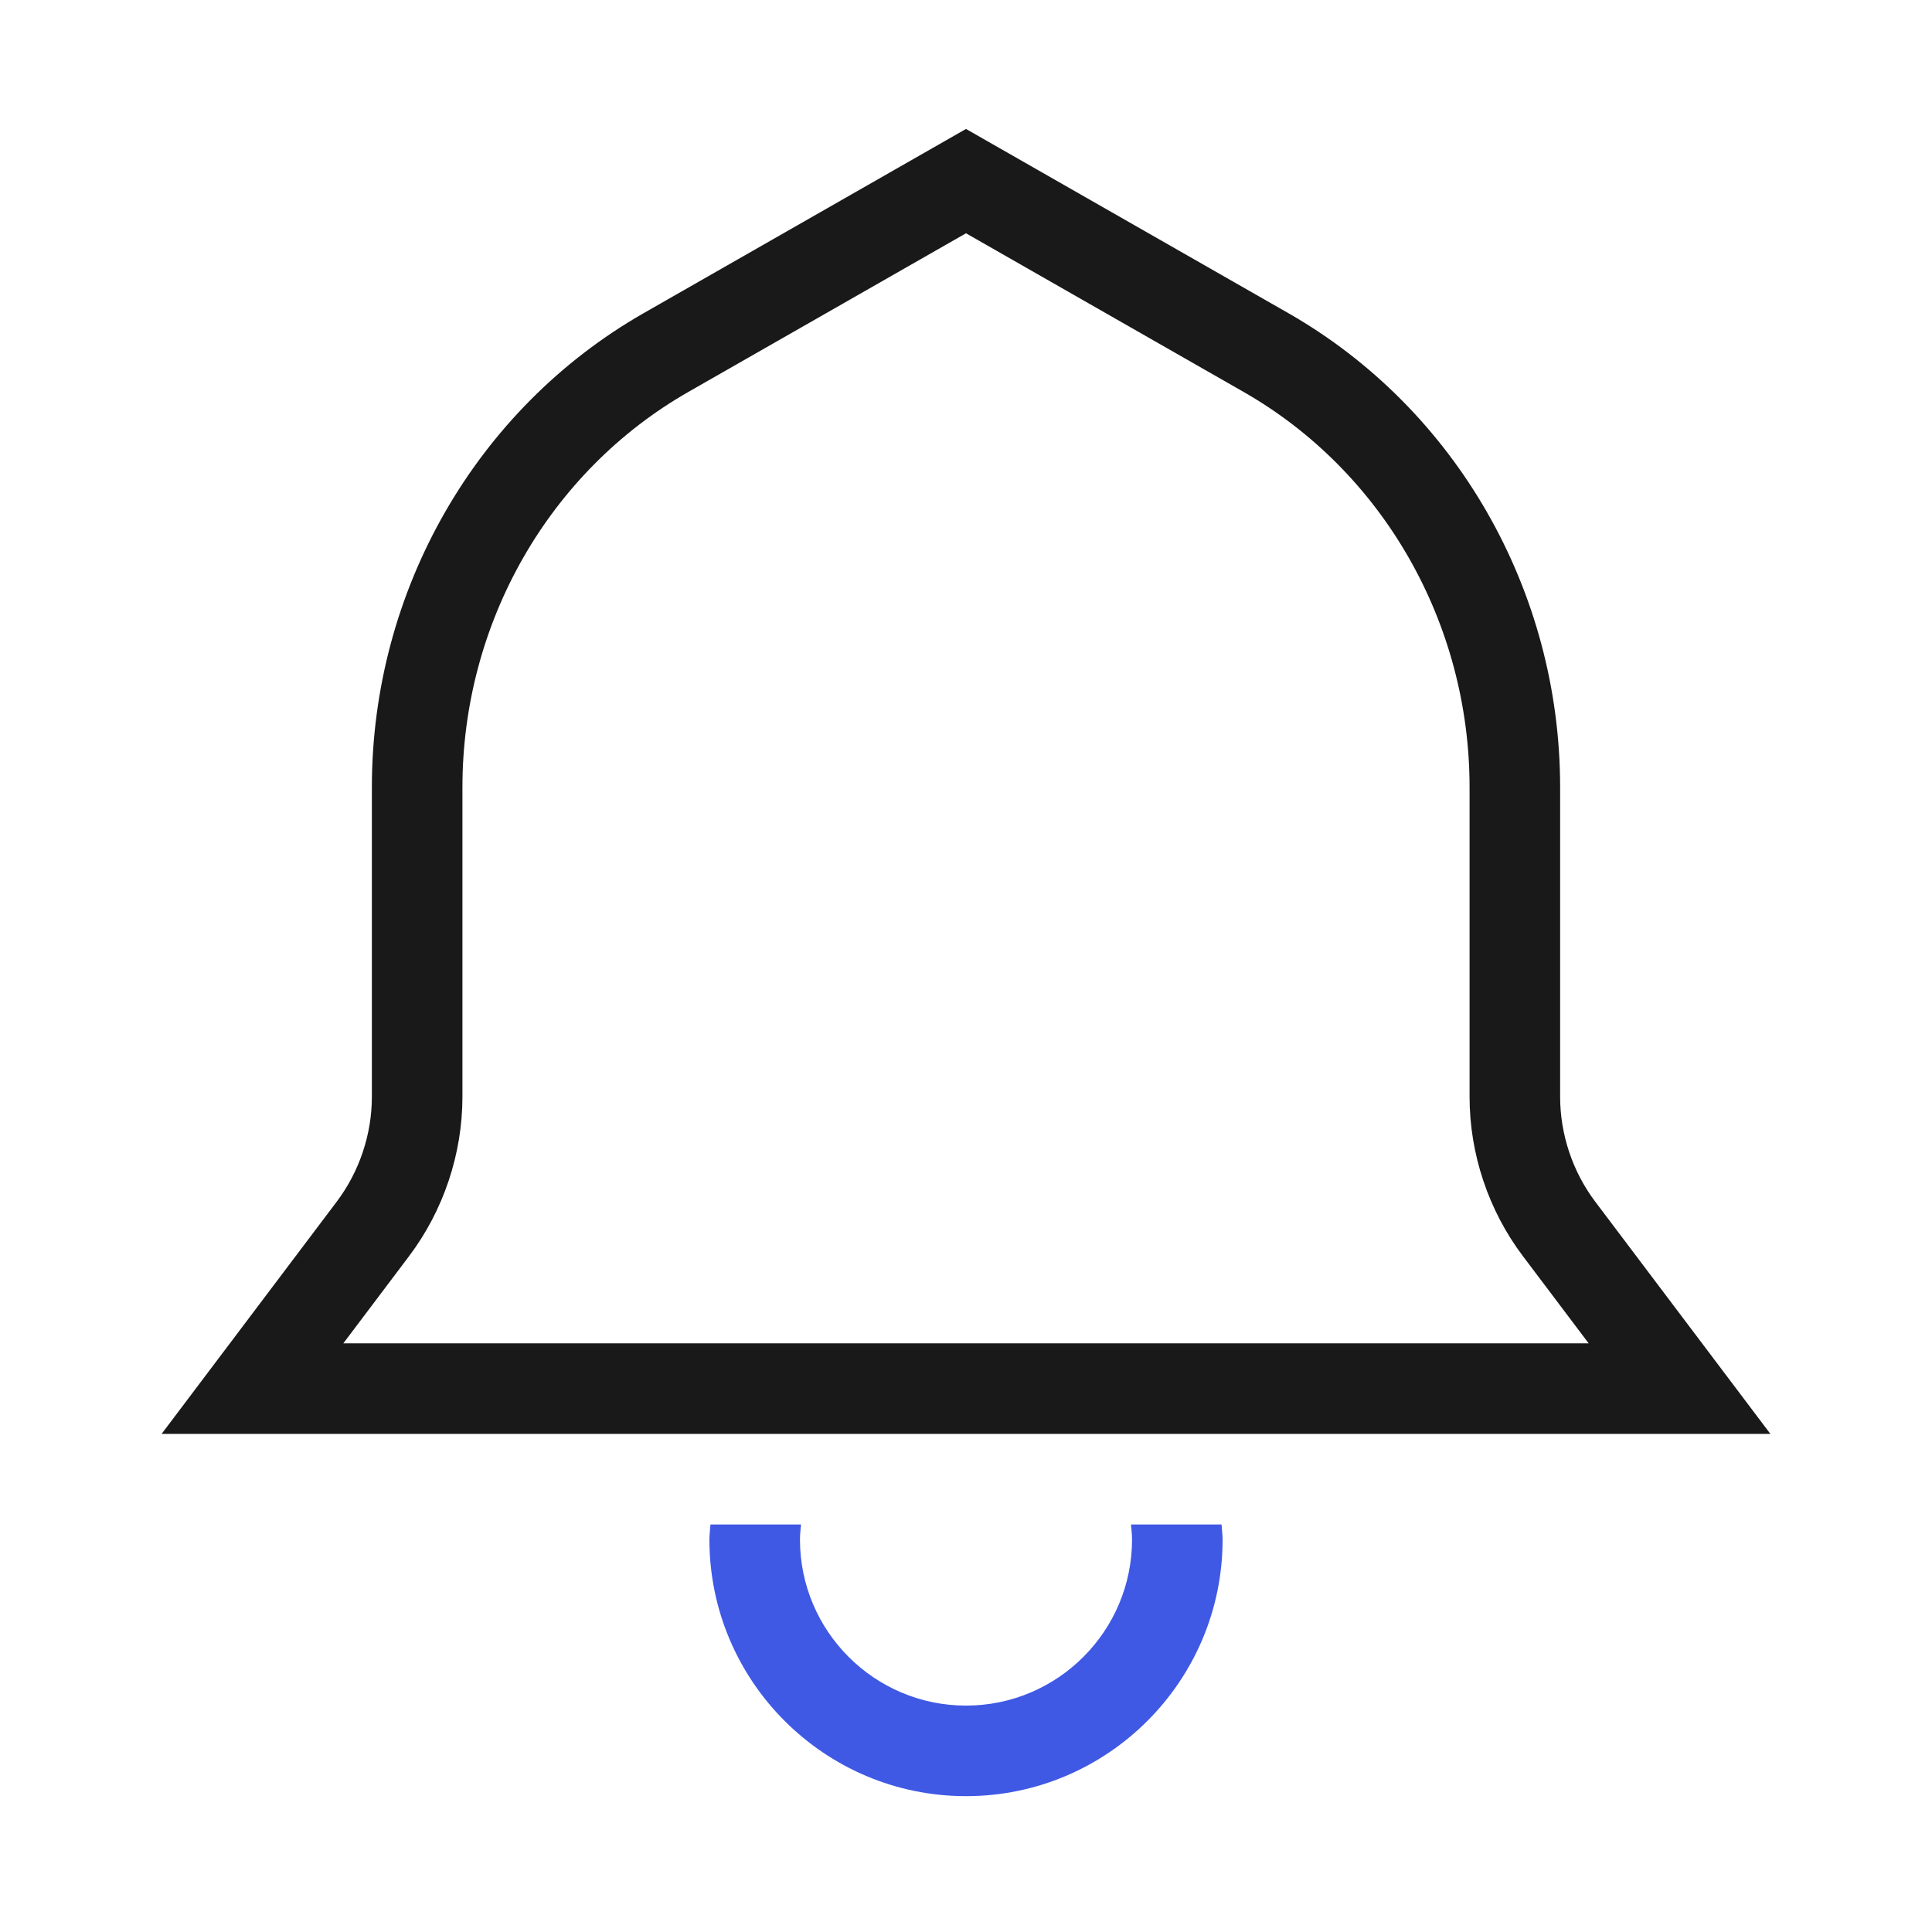 <svg width="48" height="48" viewBox="0 0 48 48" fill="none" xmlns="http://www.w3.org/2000/svg">
<path d="M43.985 35.625H4.015L8.366 29.855C8.929 29.108 9.239 28.182 9.239 27.248V19.559C9.239 14.673 11.826 10.162 15.99 7.781L24 3.204L32.01 7.781C36.174 10.162 38.761 14.673 38.761 19.559V27.248C38.761 28.182 39.07 29.108 39.633 29.855L43.985 35.625ZM8.53 33.375H39.47L37.837 31.209C36.981 30.075 36.511 28.669 36.511 27.248V19.559C36.511 15.479 34.359 11.714 30.893 9.735L24 5.796L17.106 9.735C13.641 11.714 11.489 15.479 11.489 19.559V27.248C11.489 28.669 11.018 30.075 10.163 31.209L8.53 33.375Z" fill="#191919"/>
<path d="M28.099 37.875C28.11 37.999 28.125 38.124 28.125 38.25C28.125 40.525 26.275 42.375 24 42.375C21.725 42.375 19.875 40.525 19.875 38.25C19.875 38.124 19.89 37.999 19.901 37.875H17.651C17.644 38 17.625 38.123 17.625 38.25C17.625 41.766 20.485 44.625 24 44.625C27.516 44.625 30.375 41.766 30.375 38.25C30.375 38.123 30.356 38 30.349 37.875H28.099Z" fill="#3F59E4"/>
</svg>
